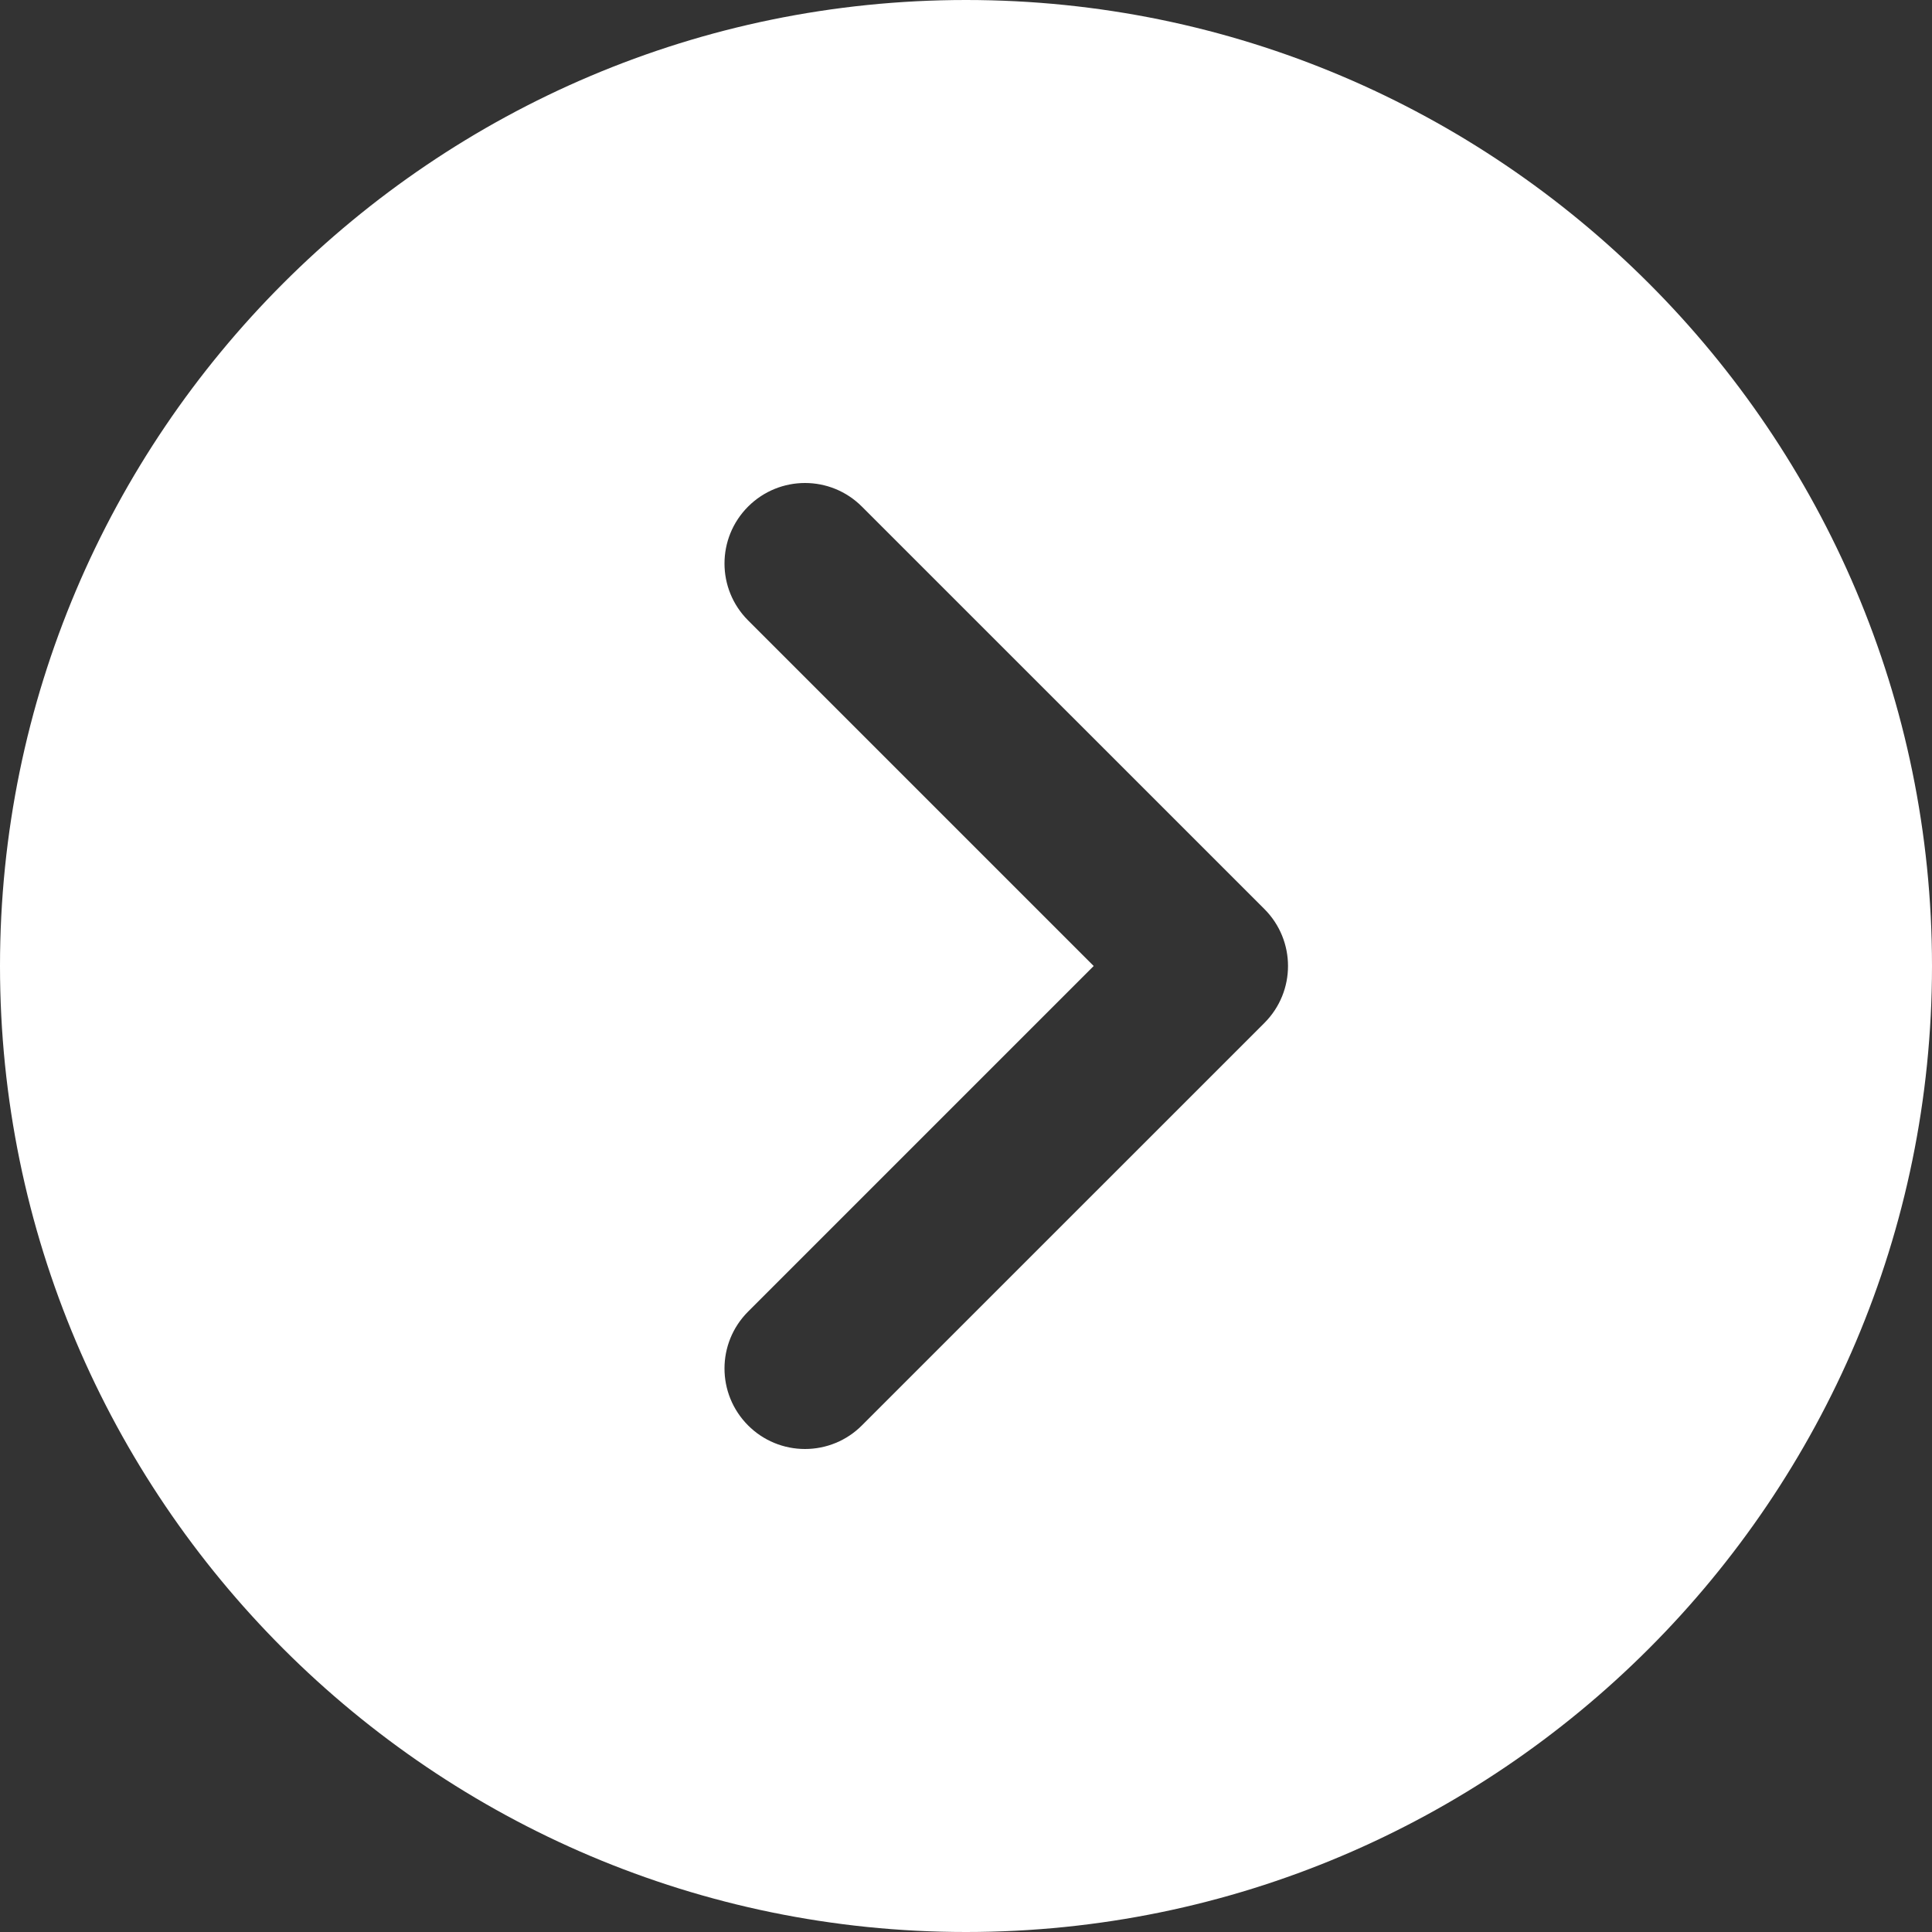 <svg width="43" height="43" viewBox="0 0 43 43" fill="none" xmlns="http://www.w3.org/2000/svg">
<rect x="0" y="0" width="43" height="43" fill="#333333" stroke="none"/>
<path d="M21.5 0C9.645 0 0 9.645 0 21.5C0 33.355 9.645 43 21.5 43C33.356 43 43 33.355 43 21.5C43 9.645 33.356 0 21.5 0ZM28.142 22.767L19.183 31.725C19.017 31.892 18.82 32.024 18.602 32.114C18.385 32.204 18.152 32.25 17.917 32.25C17.681 32.25 17.448 32.204 17.231 32.114C17.014 32.024 16.816 31.892 16.65 31.725C15.95 31.024 15.95 29.892 16.65 29.192L24.342 21.5L16.65 13.808C15.95 13.108 15.95 11.976 16.65 11.275C17.351 10.575 18.483 10.575 19.183 11.275L28.142 20.233C28.842 20.934 28.842 22.066 28.142 22.767Z" fill="white"/>
</svg>
